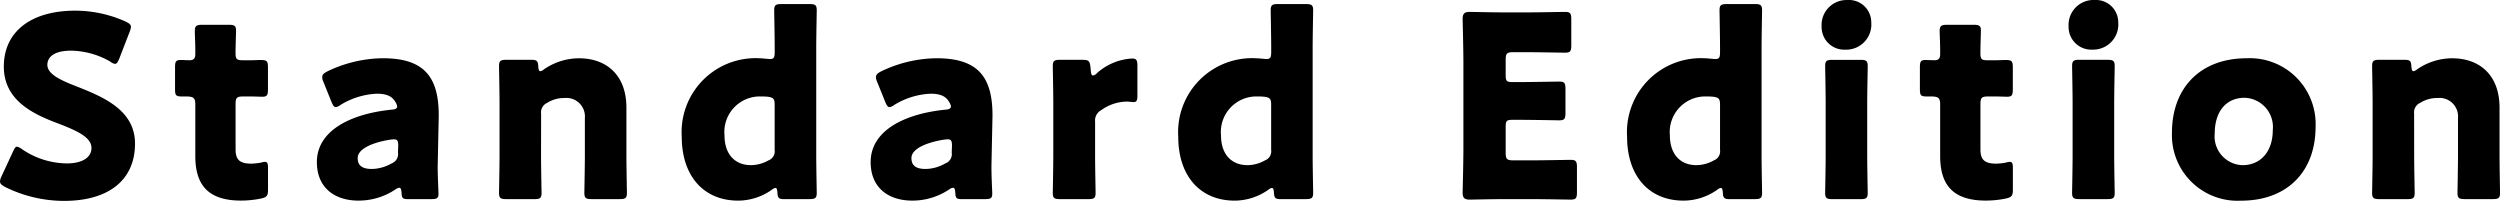 <svg xmlns="http://www.w3.org/2000/svg" width="217.118" height="17.446" viewBox="0 0 217.118 17.446">
  <path id="パス_13217" data-name="パス 13217" d="M7.15-9.636c-1.364-.528-2.53-1.056-2.53-1.87,0-.66.55-1.232,2.068-1.232a7.006,7.006,0,0,1,3.388.946.848.848,0,0,0,.418.2c.154,0,.242-.154.374-.462l.9-2.332a1.307,1.307,0,0,0,.11-.418c0-.2-.154-.308-.462-.462a10.7,10.7,0,0,0-4.378-.946c-3.762,0-6.2,1.76-6.2,4.862,0,2.838,2.4,4.048,4.466,4.84,1.8.682,3.146,1.254,3.146,2.222,0,.836-.814,1.342-2.134,1.342A7.018,7.018,0,0,1,2.42-4.18a1,1,0,0,0-.44-.22c-.132,0-.22.154-.352.44L.638-1.826a1.166,1.166,0,0,0-.132.44c0,.2.132.308.44.484A11.515,11.515,0,0,0,6.072.308c3.916,0,6.16-1.848,6.16-4.972C12.232-7.568,9.5-8.712,7.15-9.636ZM23.782-2.53c0-.4-.044-.55-.264-.55a1.349,1.349,0,0,0-.352.066,5.391,5.391,0,0,1-.836.088c-.99,0-1.364-.33-1.364-1.232V-8.1c0-.55.11-.66.66-.66h.7c.286,0,.682.022.968.022.418,0,.484-.154.484-.66v-1.87c0-.572-.088-.66-.66-.66-.176,0-.55.022-.792.022H21.6c-.55,0-.638-.088-.638-.66,0-.528.044-1.65.044-1.936,0-.4-.154-.484-.638-.484H18.084c-.506,0-.66.088-.66.55,0,.286.044,1.034.044,1.65v.352c0,.4-.176.528-.484.528-.286,0-.594-.022-.792-.022-.418,0-.484.154-.484.638v1.892c0,.528.066.638.594.638h.374c.594,0,.792.11.792.66v4.51c0,2.332.946,3.872,3.96,3.872A8.727,8.727,0,0,0,23.144.11c.528-.11.638-.242.638-.77ZM37.972.154c.484,0,.616-.088.616-.462,0-.286-.088-1.76-.066-2.6l.088-4.2c0-3.344-1.254-4.972-4.862-4.972a11.336,11.336,0,0,0-4.818,1.144c-.33.176-.44.286-.44.506a.971.971,0,0,0,.11.418l.7,1.738c.132.308.22.44.374.44a.94.94,0,0,0,.418-.2A6.575,6.575,0,0,1,33.242-9c.858,0,1.342.242,1.606.726A.951.951,0,0,1,35-7.9c0,.176-.154.264-.484.286-3.52.352-6.49,1.8-6.49,4.554,0,2.222,1.54,3.344,3.608,3.344A5.748,5.748,0,0,0,34.87-.7a.662.662,0,0,1,.308-.132c.132,0,.176.132.2.418.022.506.11.572.594.572ZM35.09-4.466l-.022.572a.86.86,0,0,1-.55.946,3.558,3.558,0,0,1-1.716.484c-.792,0-1.232-.264-1.232-.946,0-.77,1.188-1.32,2.728-1.584a3.39,3.39,0,0,1,.418-.044C35.024-5.038,35.09-4.906,35.09-4.466ZM47.5-7.26a.9.9,0,0,1,.528-.946,2.713,2.713,0,0,1,1.5-.418A1.607,1.607,0,0,1,51.3-6.886v3.3c0,.9-.044,3.036-.044,3.19,0,.462.132.55.638.55h2.42c.506,0,.638-.088.638-.55,0-.154-.044-2.288-.044-3.19v-4.2c0-2.882-1.782-4.29-4.114-4.29a5.378,5.378,0,0,0-3.058.968.631.631,0,0,1-.308.154c-.11,0-.154-.132-.176-.418-.022-.484-.132-.572-.616-.572H44.484c-.506,0-.638.088-.638.55,0,.154.044,2.288.044,3.19v4.62c0,.9-.044,3.036-.044,3.19,0,.462.132.55.638.55H46.9c.506,0,.638-.088.638-.55,0-.154-.044-2.288-.044-3.19ZM70.8.154c.506,0,.638-.088.638-.55,0-.154-.044-2.288-.044-3.19v-9.46c0-.9.044-3.036.044-3.19,0-.462-.132-.55-.638-.55h-2.42c-.506,0-.638.088-.638.55,0,.154.044,2.288.044,3.19v.418c0,.484-.066.616-.418.616-.154,0-.66-.066-.9-.066a6.423,6.423,0,0,0-6.754,6.82c0,3.366,1.87,5.544,4.906,5.544A5.1,5.1,0,0,0,67.54-.66a.631.631,0,0,1,.308-.154c.11,0,.154.11.176.4.022.484.132.572.616.572ZM67.21-8.734c.462.066.572.2.572.66v3.96a.83.83,0,0,1-.528.9,3.107,3.107,0,0,1-1.54.418c-1.32,0-2.288-.88-2.288-2.6a3.087,3.087,0,0,1,3.146-3.366A5.973,5.973,0,0,1,67.21-8.734ZM86.064.154c.484,0,.616-.088.616-.462,0-.286-.088-1.76-.066-2.6l.088-4.2c0-3.344-1.254-4.972-4.862-4.972a11.336,11.336,0,0,0-4.818,1.144c-.33.176-.44.286-.44.506a.971.971,0,0,0,.11.418l.7,1.738c.132.308.22.44.374.44a.94.94,0,0,0,.418-.2A6.575,6.575,0,0,1,81.334-9c.858,0,1.342.242,1.606.726a.951.951,0,0,1,.154.374c0,.176-.154.264-.484.286-3.52.352-6.49,1.8-6.49,4.554,0,2.222,1.54,3.344,3.608,3.344A5.748,5.748,0,0,0,82.962-.7a.662.662,0,0,1,.308-.132c.132,0,.176.132.2.418.022.506.11.572.594.572Zm-2.882-4.62-.022.572a.86.86,0,0,1-.55.946,3.558,3.558,0,0,1-1.716.484c-.792,0-1.232-.264-1.232-.946,0-.77,1.188-1.32,2.728-1.584a3.389,3.389,0,0,1,.418-.044C83.116-5.038,83.182-4.906,83.182-4.466Zm12.43-2.112a1.011,1.011,0,0,1,.528-.99,3.9,3.9,0,0,1,2.244-.748c.132,0,.44.044.594.044.286,0,.308-.286.308-.528v-2.64c0-.462-.088-.616-.44-.616A4.965,4.965,0,0,0,95.788-10.8a.648.648,0,0,1-.352.22c-.132,0-.176-.154-.2-.44l-.022-.264c-.066-.572-.154-.66-.726-.66H92.576c-.506,0-.638.088-.638.55,0,.154.044,2.288.044,3.19v4.62c0,.9-.044,3.036-.044,3.19,0,.462.132.55.638.55h2.442c.506,0,.638-.088.638-.55,0-.154-.044-2.288-.044-3.19Zm18.3,6.732c.506,0,.638-.088.638-.55,0-.154-.044-2.288-.044-3.19v-9.46c0-.9.044-3.036.044-3.19,0-.462-.132-.55-.638-.55H111.5c-.506,0-.638.088-.638.55,0,.154.044,2.288.044,3.19v.418c0,.484-.066.616-.418.616-.154,0-.66-.066-.9-.066a6.423,6.423,0,0,0-6.754,6.82c0,3.366,1.87,5.544,4.906,5.544A5.1,5.1,0,0,0,110.66-.66a.631.631,0,0,1,.308-.154c.11,0,.154.11.176.4.022.484.132.572.616.572ZM110.33-8.734c.462.066.572.2.572.66v3.96a.83.83,0,0,1-.528.9,3.107,3.107,0,0,1-1.54.418c-1.32,0-2.288-.88-2.288-2.6a3.087,3.087,0,0,1,3.146-3.366A5.973,5.973,0,0,1,110.33-8.734Zm21.6,5.522c-.55,0-.66-.11-.66-.66V-6.138c0-.506.088-.594.594-.594h.638c1.034,0,3.256.044,3.41.044.462,0,.55-.132.55-.638v-2.09c0-.506-.088-.638-.55-.638-.154,0-2.376.044-3.41.044h-.638c-.506,0-.594-.088-.594-.594v-1.342c0-.55.11-.66.66-.66h1.078c1.034,0,3.256.044,3.41.044.462,0,.55-.132.55-.638v-2.266c0-.506-.088-.638-.55-.638-.154,0-2.376.044-3.41.044h-1.76c-1.012,0-2.948-.044-3.1-.044-.462,0-.616.154-.616.616,0,.154.066,2.6.066,3.762V-4.18c0,1.166-.066,3.608-.066,3.762,0,.462.154.616.616.616.154,0,2.09-.044,3.1-.044H133.5c1.034,0,3.256.044,3.41.044.462,0,.55-.132.55-.638V-2.618c0-.506-.088-.638-.55-.638-.154,0-2.376.044-3.41.044ZM152.9.154c.506,0,.638-.088.638-.55,0-.154-.044-2.288-.044-3.19v-9.46c0-.9.044-3.036.044-3.19,0-.462-.132-.55-.638-.55h-2.42c-.506,0-.638.088-.638.55,0,.154.044,2.288.044,3.19v.418c0,.484-.066.616-.418.616-.154,0-.66-.066-.9-.066a6.423,6.423,0,0,0-6.754,6.82c0,3.366,1.87,5.544,4.906,5.544a5.1,5.1,0,0,0,2.926-.946.63.63,0,0,1,.308-.154c.11,0,.154.11.176.4.022.484.132.572.616.572Zm-3.586-8.888c.462.066.572.2.572.66v3.96a.83.83,0,0,1-.528.9,3.107,3.107,0,0,1-1.54.418c-1.32,0-2.288-.88-2.288-2.6a3.087,3.087,0,0,1,3.146-3.366A5.973,5.973,0,0,1,149.314-8.734Zm11.66-8.4a2.169,2.169,0,0,0-2.266,2.31,1.966,1.966,0,0,0,2.046,2A2.188,2.188,0,0,0,163.02-15.2,1.939,1.939,0,0,0,160.974-17.138Zm1.1,17.292c.506,0,.638-.088.638-.55,0-.154-.044-2.288-.044-3.19v-4.62c0-.9.044-3.036.044-3.19,0-.462-.132-.55-.638-.55h-2.42c-.506,0-.638.088-.638.55,0,.154.044,2.288.044,3.19v4.62c0,.9-.044,3.036-.044,3.19,0,.462.132.55.638.55ZM175.318-2.53c0-.4-.044-.55-.264-.55a1.35,1.35,0,0,0-.352.066,5.391,5.391,0,0,1-.836.088c-.99,0-1.364-.33-1.364-1.232V-8.1c0-.55.11-.66.66-.66h.7c.286,0,.682.022.968.022.418,0,.484-.154.484-.66v-1.87c0-.572-.088-.66-.66-.66-.176,0-.55.022-.792.022h-.726c-.55,0-.638-.088-.638-.66,0-.528.044-1.65.044-1.936,0-.4-.154-.484-.638-.484H169.62c-.506,0-.66.088-.66.55,0,.286.044,1.034.044,1.65v.352c0,.4-.176.528-.484.528-.286,0-.594-.022-.792-.022-.418,0-.484.154-.484.638v1.892c0,.528.066.638.594.638h.374c.594,0,.792.11.792.66v4.51c0,2.332.946,3.872,3.96,3.872A8.727,8.727,0,0,0,174.68.11c.528-.11.638-.242.638-.77Zm7.106-14.608a2.169,2.169,0,0,0-2.266,2.31,1.966,1.966,0,0,0,2.046,2A2.188,2.188,0,0,0,184.47-15.2,1.939,1.939,0,0,0,182.424-17.138Zm1.1,17.292c.506,0,.638-.088.638-.55,0-.154-.044-2.288-.044-3.19v-4.62c0-.9.044-3.036.044-3.19,0-.462-.132-.55-.638-.55H181.1c-.506,0-.638.088-.638.55,0,.154.044,2.288.044,3.19v4.62c0,.9-.044,3.036-.044,3.19,0,.462.132.55.638.55Zm12.1-12.232c-4.026,0-6.49,2.574-6.49,6.468a5.7,5.7,0,0,0,6.006,5.9c3.982,0,6.468-2.508,6.468-6.424A5.718,5.718,0,0,0,195.624-12.078Zm-.176,3.432A2.542,2.542,0,0,1,197.89-5.83c0,1.782-.99,3.036-2.64,3.036a2.5,2.5,0,0,1-2.4-2.772C192.852-7.348,193.754-8.646,195.448-8.646ZM210.166-7.26a.9.9,0,0,1,.528-.946,2.713,2.713,0,0,1,1.5-.418,1.607,1.607,0,0,1,1.782,1.738v3.3c0,.9-.044,3.036-.044,3.19,0,.462.132.55.638.55h2.42c.506,0,.638-.088.638-.55,0-.154-.044-2.288-.044-3.19v-4.2c0-2.882-1.782-4.29-4.114-4.29a5.378,5.378,0,0,0-3.058.968.631.631,0,0,1-.308.154c-.11,0-.154-.132-.176-.418-.022-.484-.132-.572-.616-.572h-2.156c-.506,0-.638.088-.638.55,0,.154.044,2.288.044,3.19v4.62c0,.9-.044,3.036-.044,3.19,0,.462.132.55.638.55h2.42c.506,0,.638-.088.638-.55,0-.154-.044-2.288-.044-3.19Z" transform="translate(-0.506 17.138)"/>
</svg>
